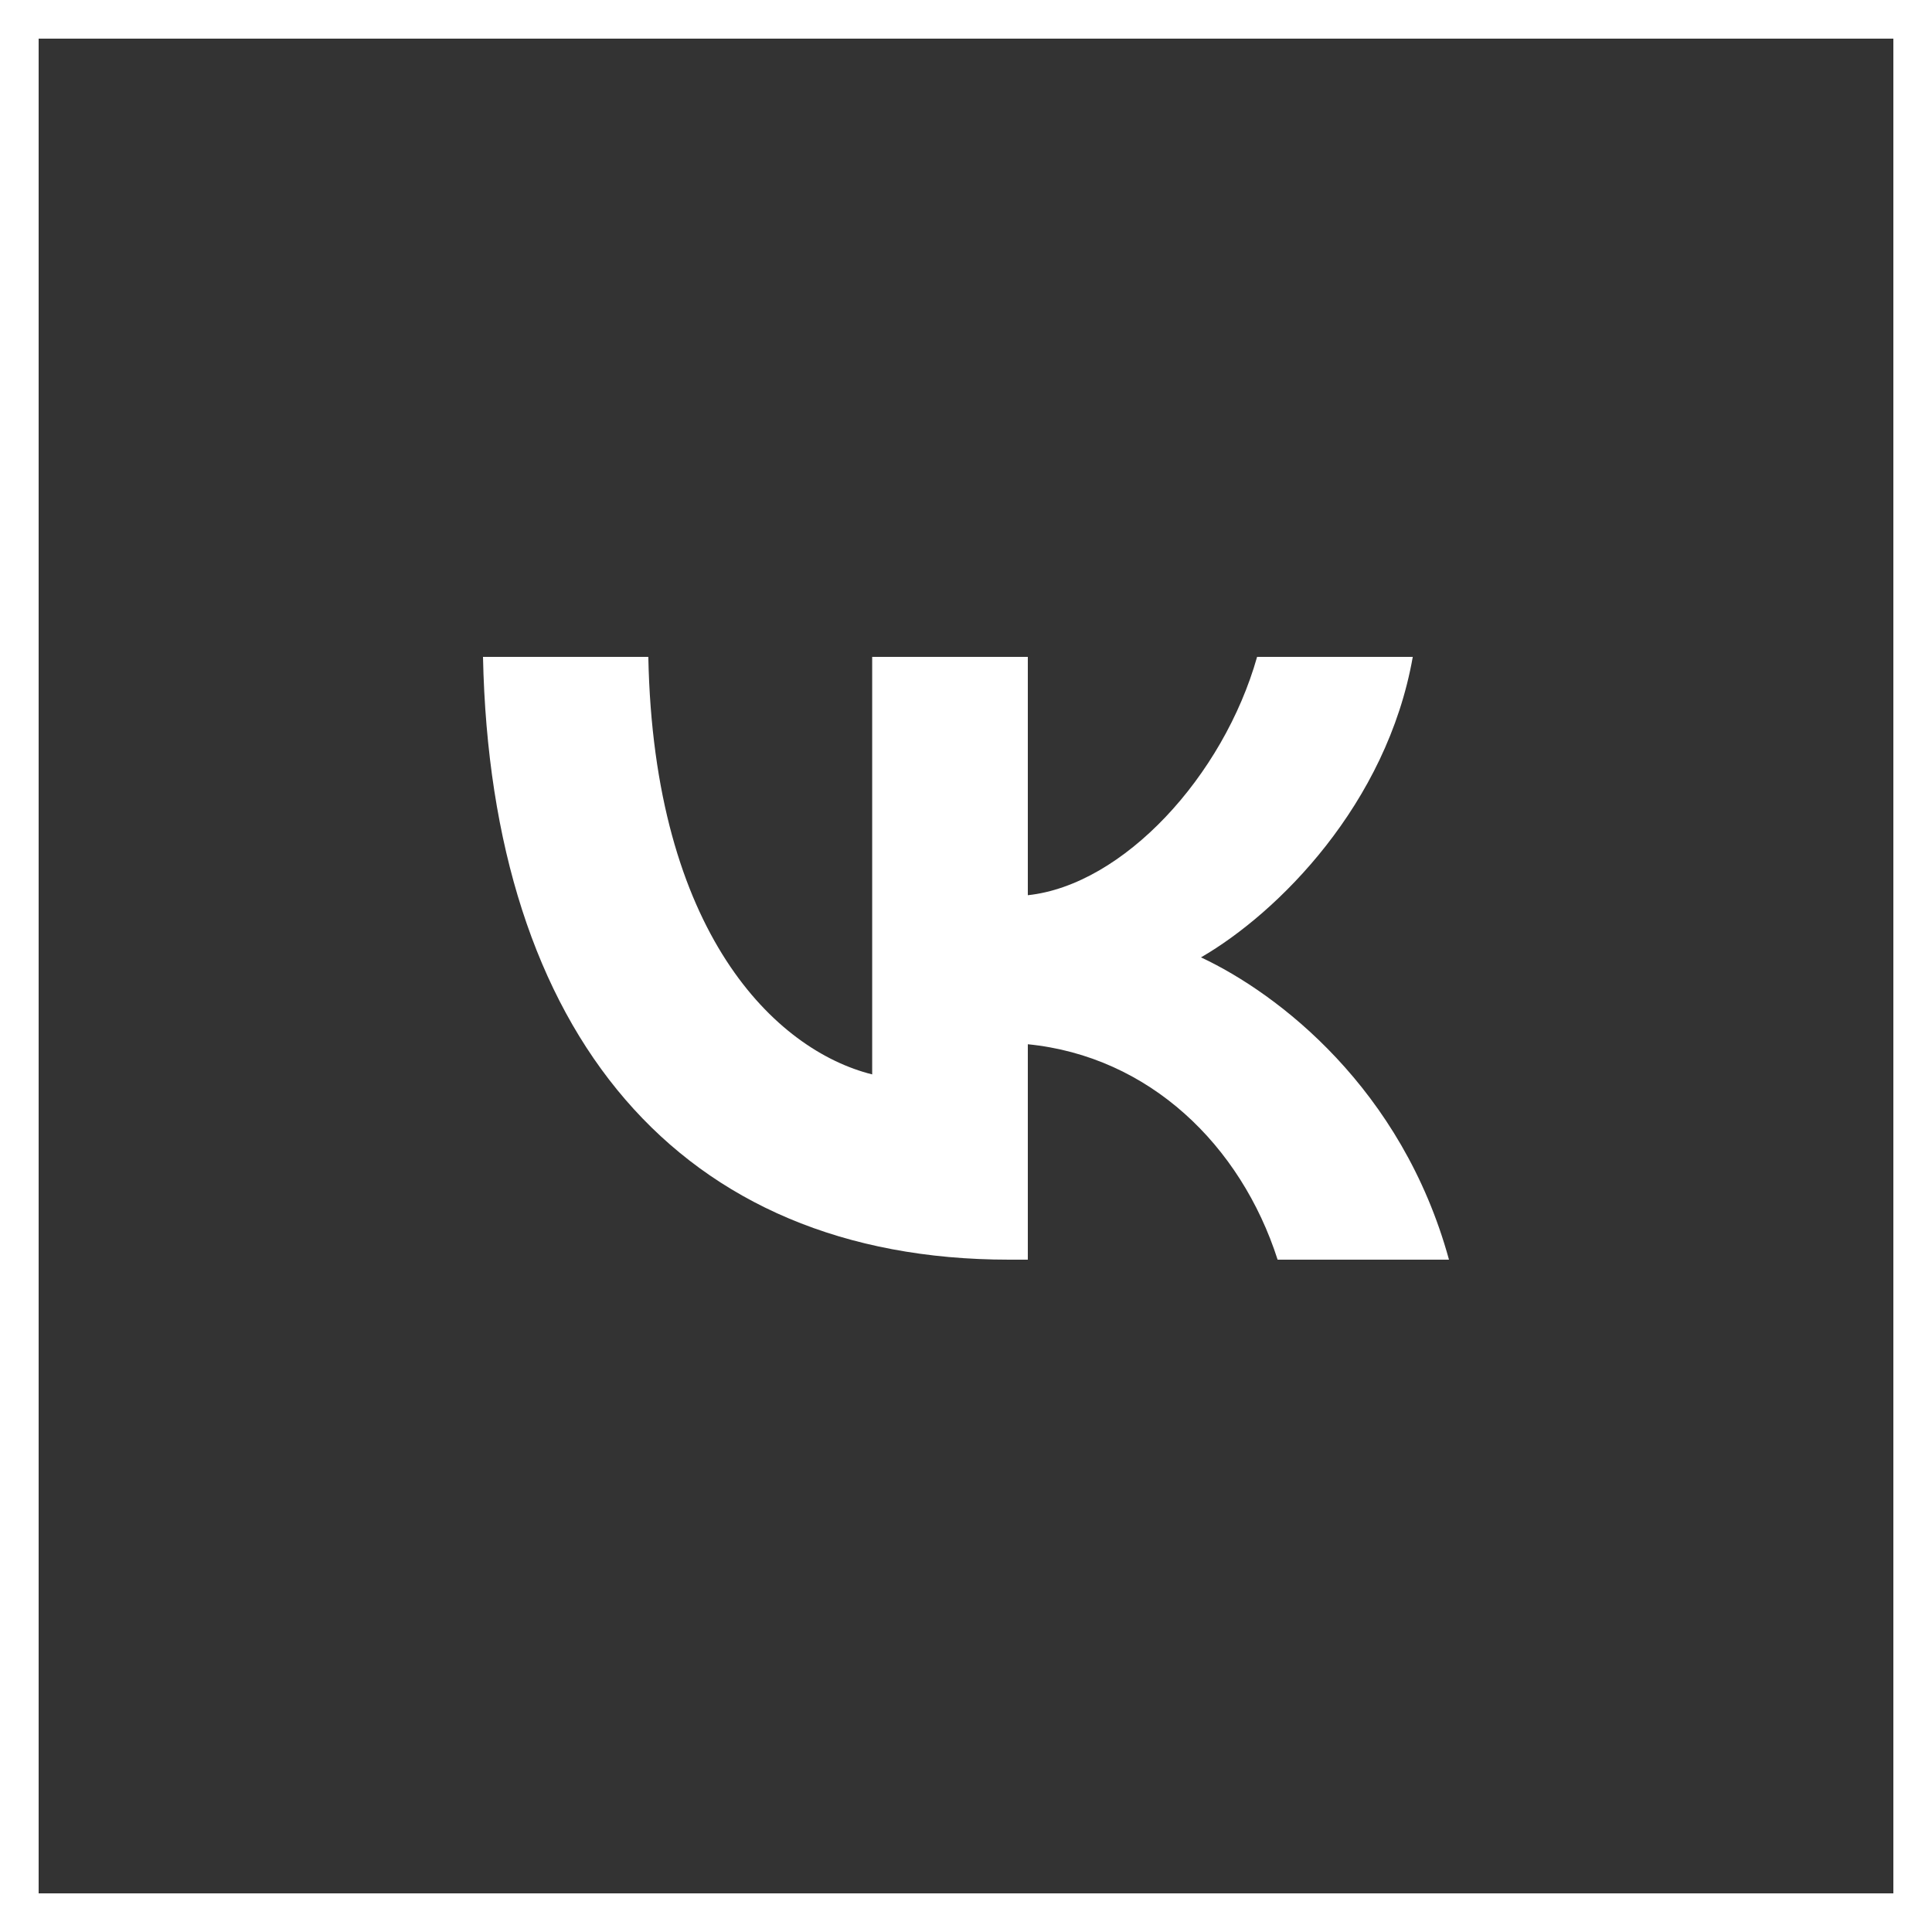 <svg xmlns="http://www.w3.org/2000/svg" width="100" height="100" fill="none"><rect width="100%" height="100%" fill="#333333" stroke="none"/><path fill="#fff" d="M52.233 65.2C35.15 65.2 25.406 53.487 25 34h8.557c.281 14.304 6.59 20.362 11.587 21.611V34H53.2v12.336c4.935-.53 10.118-6.152 11.867-12.336h8.058c-1.343 7.62-6.965 13.242-10.962 15.553 3.998 1.874 10.4 6.777 12.836 15.646h-8.87C64.224 59.266 59.478 54.675 53.2 54.05V65.2z"/><path stroke="#fff" stroke-width="2" d="M1 1h98v98H1z"/></svg>